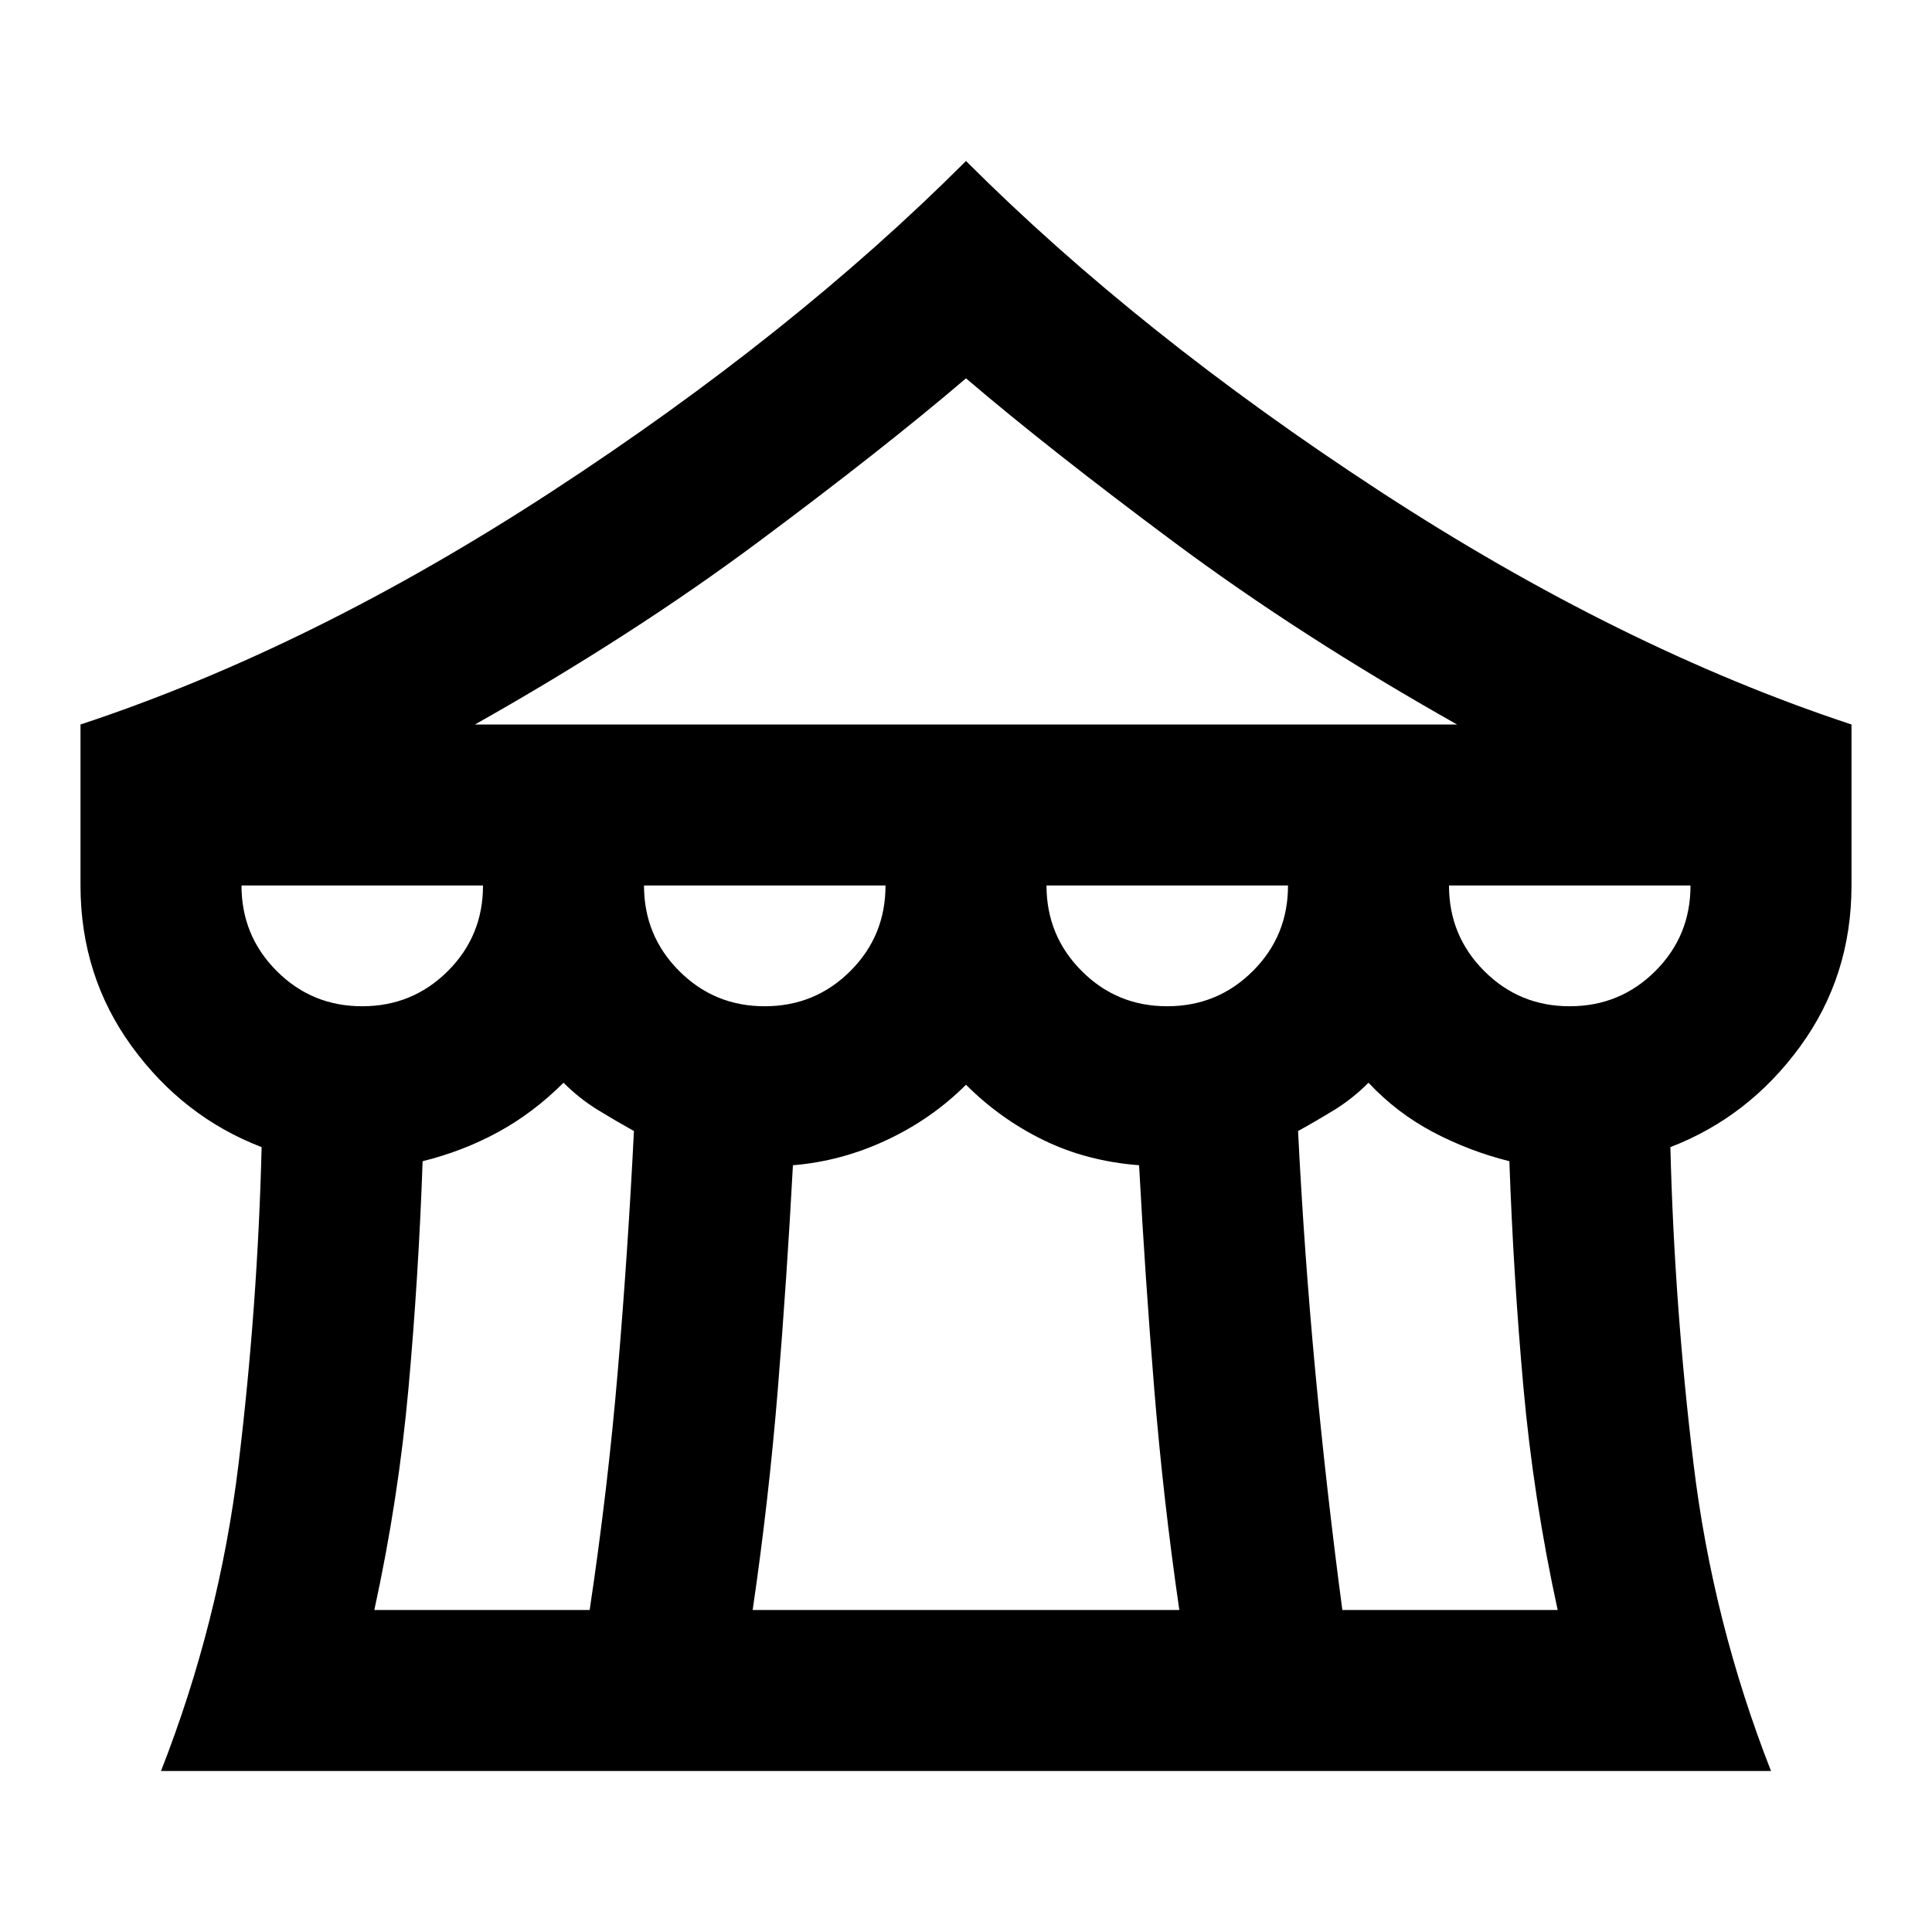 <?xml version="1.0" encoding="utf-8"?>
<!-- Generator: www.svgicons.com -->
<svg xmlns="http://www.w3.org/2000/svg" width="800" height="800" viewBox="0 0 24 24">
<path fill="currentColor" d="M2 22q.725-1.85.963-3.812t.287-3.938q-.975-.375-1.612-1.25T1 11V9q2.875-.95 5.863-2.9T12 2q2.15 2.15 5.138 4.1T23 9v2q0 1.125-.638 2t-1.612 1.25q.05 1.975.288 3.938T22 22zM5.9 9h12.2q-1.95-1.1-3.512-2.262T12 4.7q-1.025.875-2.588 2.038T5.9 9m8.6 3.5q.625 0 1.063-.437T16 11h-3q0 .625.438 1.063t1.062.437m-5 0q.625 0 1.063-.437T11 11H8q0 .625.438 1.063T9.5 12.5m-5 0q.625 0 1.063-.437T6 11H3q0 .625.438 1.063T4.5 12.5m.15 7.5h2.675q.225-1.5.35-2.975t.2-2.975q-.225-.125-.45-.263T7 13.45q-.375.375-.812.613t-.938.362q-.05 1.425-.175 2.813T4.65 20m4.7 0h5.3q-.2-1.375-.312-2.75t-.188-2.775q-.65-.05-1.187-.312T12 13.475q-.425.425-.987.688t-1.163.312q-.075 1.4-.187 2.775T9.35 20m7.325 0h2.675q-.3-1.375-.425-2.762t-.175-2.813q-.5-.125-.95-.363t-.8-.612q-.2.2-.425.338t-.45.262q.075 1.5.213 2.975T16.675 20m2.825-7.5q.625 0 1.063-.437T21 11h-3q0 .625.438 1.063t1.062.437"/>
</svg>